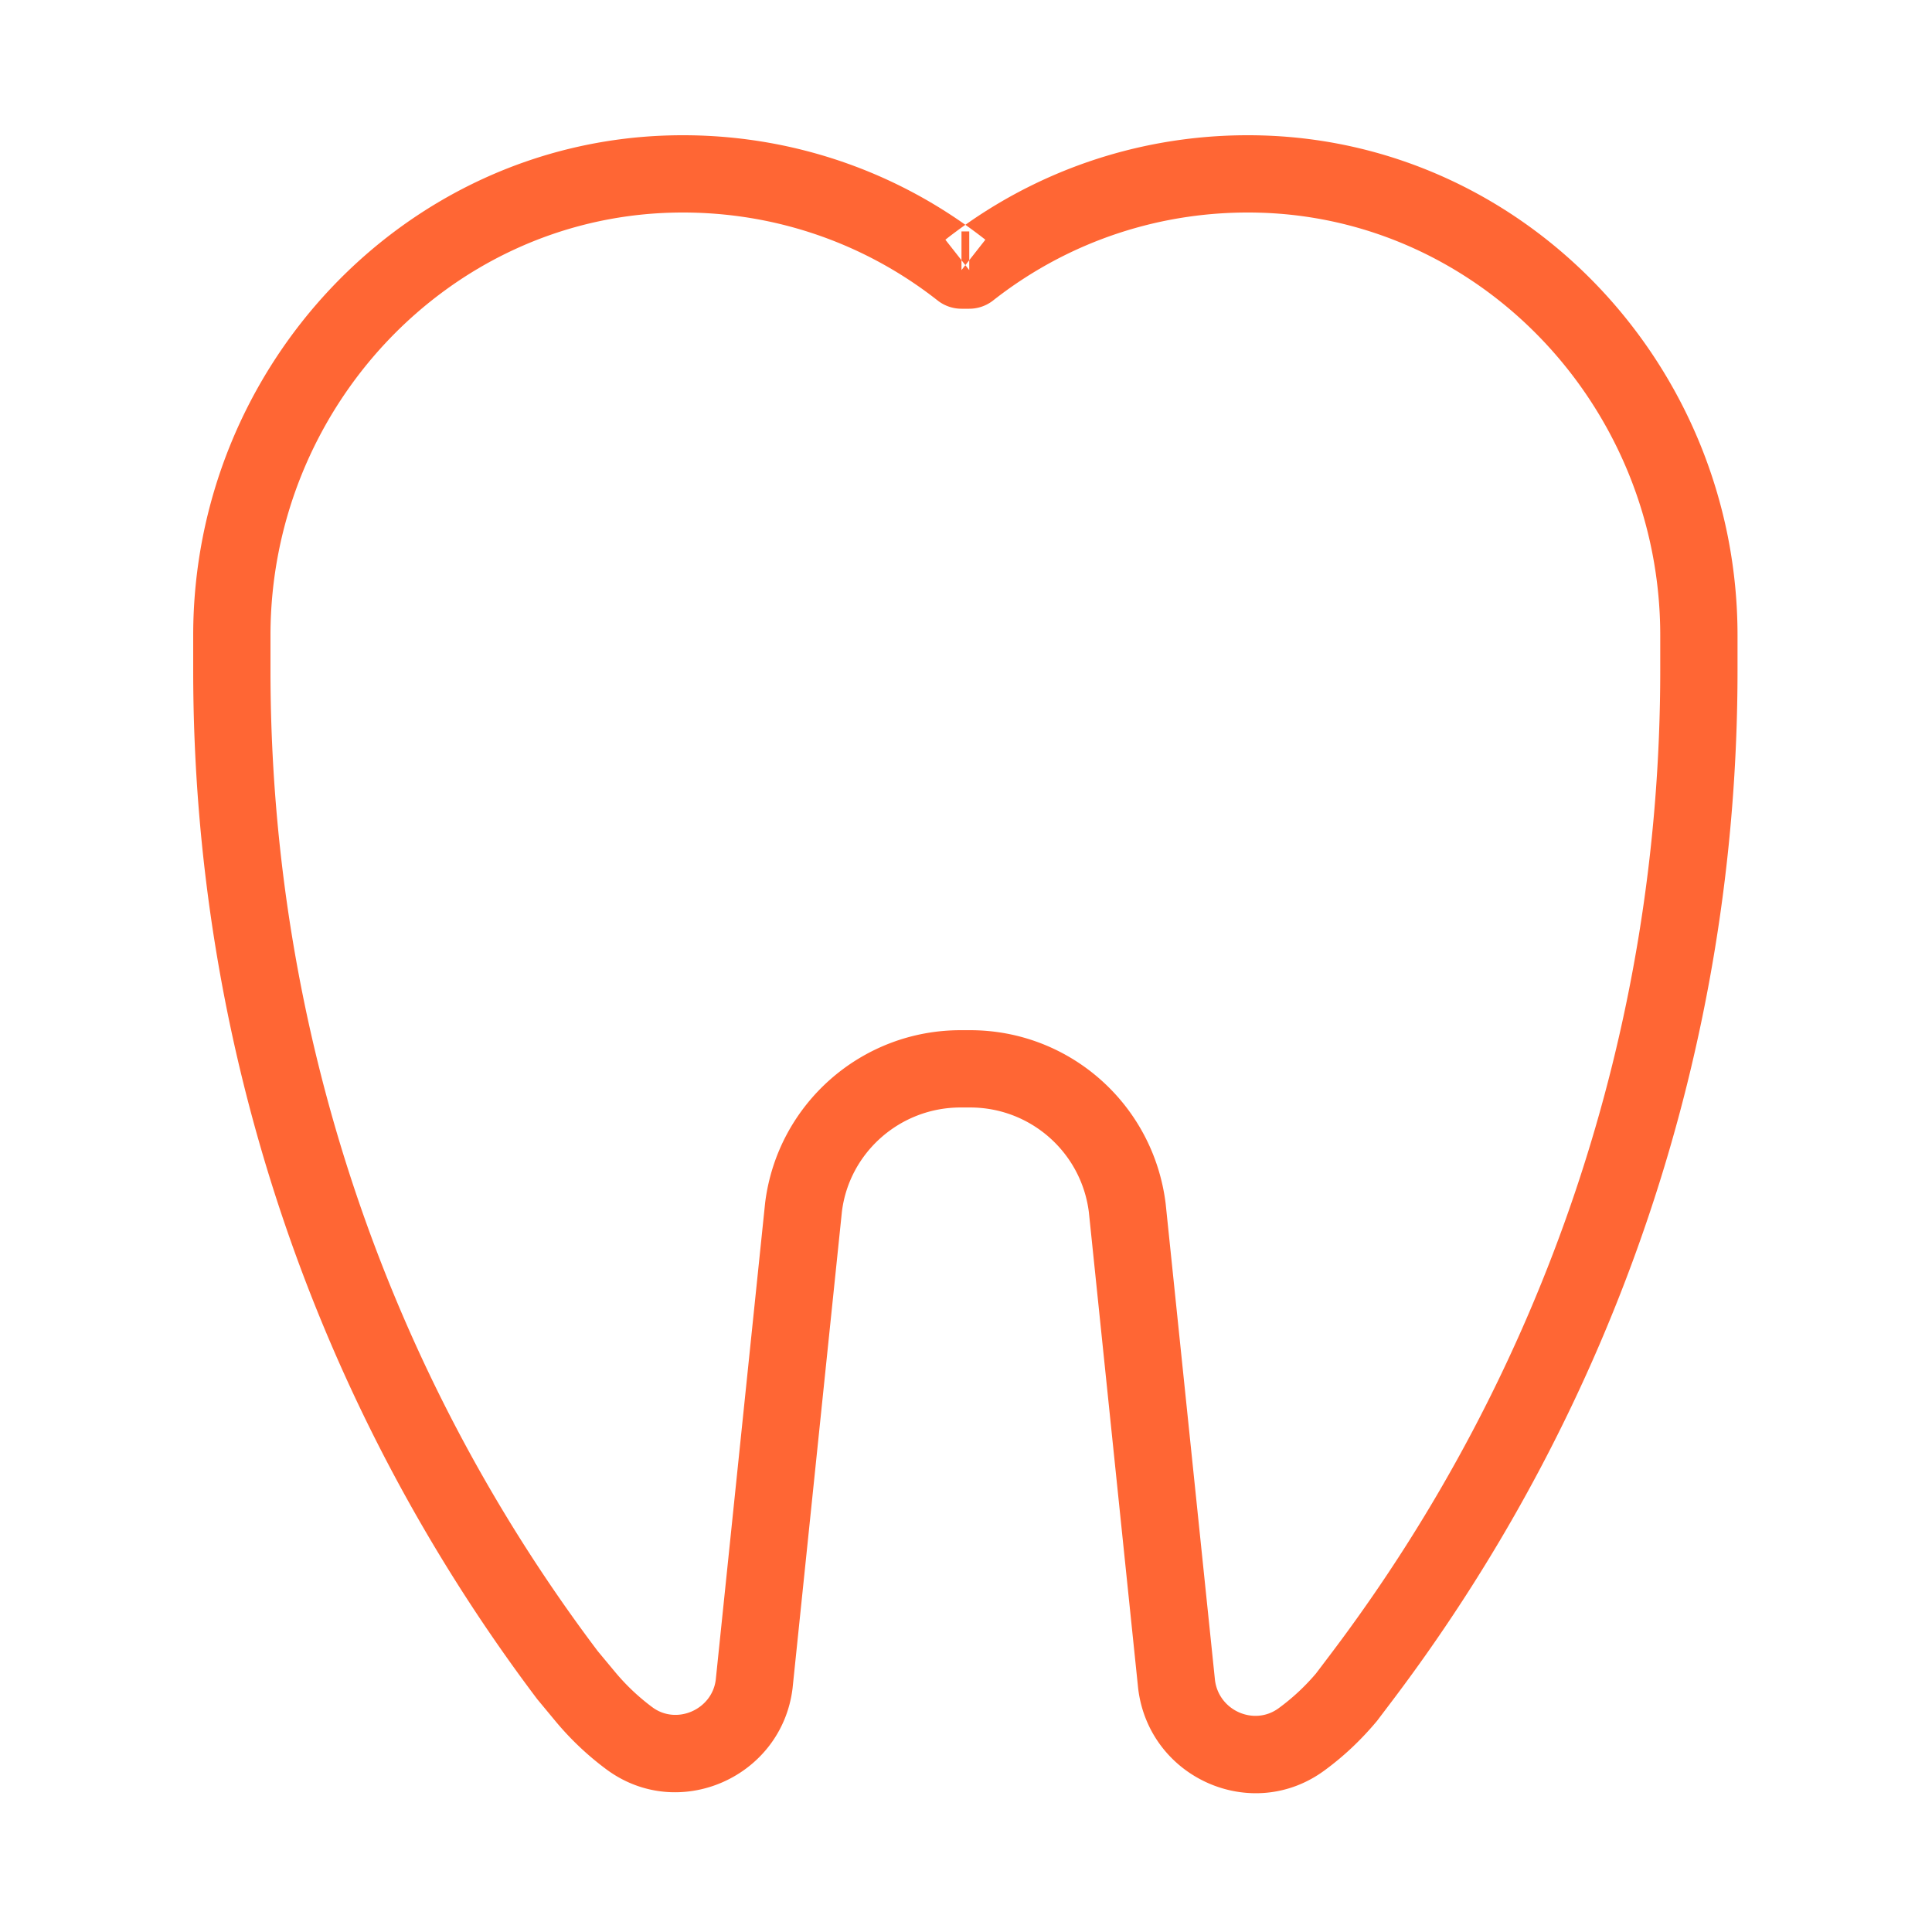 <!DOCTYPE svg PUBLIC "-//W3C//DTD SVG 1.1//EN" "http://www.w3.org/Graphics/SVG/1.1/DTD/svg11.dtd">
<!-- Uploaded to: SVG Repo, www.svgrepo.com, Transformed by: SVG Repo Mixer Tools -->
<svg fill="#ff6634" width="800px" height="800px" viewBox="0 0 1024 1024" xmlns="http://www.w3.org/2000/svg">
<g id="SVGRepo_bgCarrier" stroke-width="0"/>
<g id="SVGRepo_tracerCarrier" stroke-linecap="round" stroke-linejoin="round"/>
<g id="SVGRepo_iconCarrier">
<path d="M668.974 71.79c140.357 4.04 251.95 122.694 251.95 264.993v18.504c0 199.532-64.682 389.323-182.359 545.313l-8.714 11.51c-8.709 10.407-17.908 19.001-28.024 26.385-38.316 27.993-92.685 4.083-98.562-43.397l-26.137-252.53c-3.931-31.743-30.909-55.581-62.906-55.581h-5.13c-31.994 0-58.967 23.835-62.86 55.172l-26.169 252.767c-5.85 47.17-60.505 71.191-98.7 42.843a155.596 155.596 0 01-26.457-24.924l-10.18-12.274C167.079 744.606 102.4 554.814 102.4 355.287v-18.504c0-142.301 111.585-260.952 251.94-264.993 57.166-1.643 111.9 15.244 157.322 47.36 45.42-32.113 100.154-49.003 157.311-47.36zm-167.907 55.261l12.654 16.103v-20.48h-4.116v20.48l12.654-16.103a261.153 261.153 0 00-10.596-7.902 261.59 261.59 0 00-10.596 7.901zm204.821 748.852c112.339-148.915 174.076-330.065 174.076-520.617v-18.504c0-120.426-94.266-220.656-212.168-224.049-52.01-1.495-101.514 15.165-141.422 46.525a20.483 20.483 0 01-12.654 4.377h-4.116a20.477 20.477 0 01-12.654-4.377c-39.91-31.363-89.413-48.019-141.432-46.524-117.9 3.394-212.158 103.621-212.158 224.049v18.504c0 190.549 61.735 371.699 173.461 519.854l9.512 11.435a114.509 114.509 0 0019.44 18.302c12.824 9.518 31.626 1.254 33.594-14.581l26.169-252.768c6.485-52.263 50.889-91.502 103.555-91.502h5.13c52.67 0 97.083 39.243 103.602 91.915l26.137 252.53c2.007 16.2 20.725 24.431 33.71 14.944a114.54 114.54 0 0019.85-18.462l8.367-11.05z"/>
</g>
</svg>